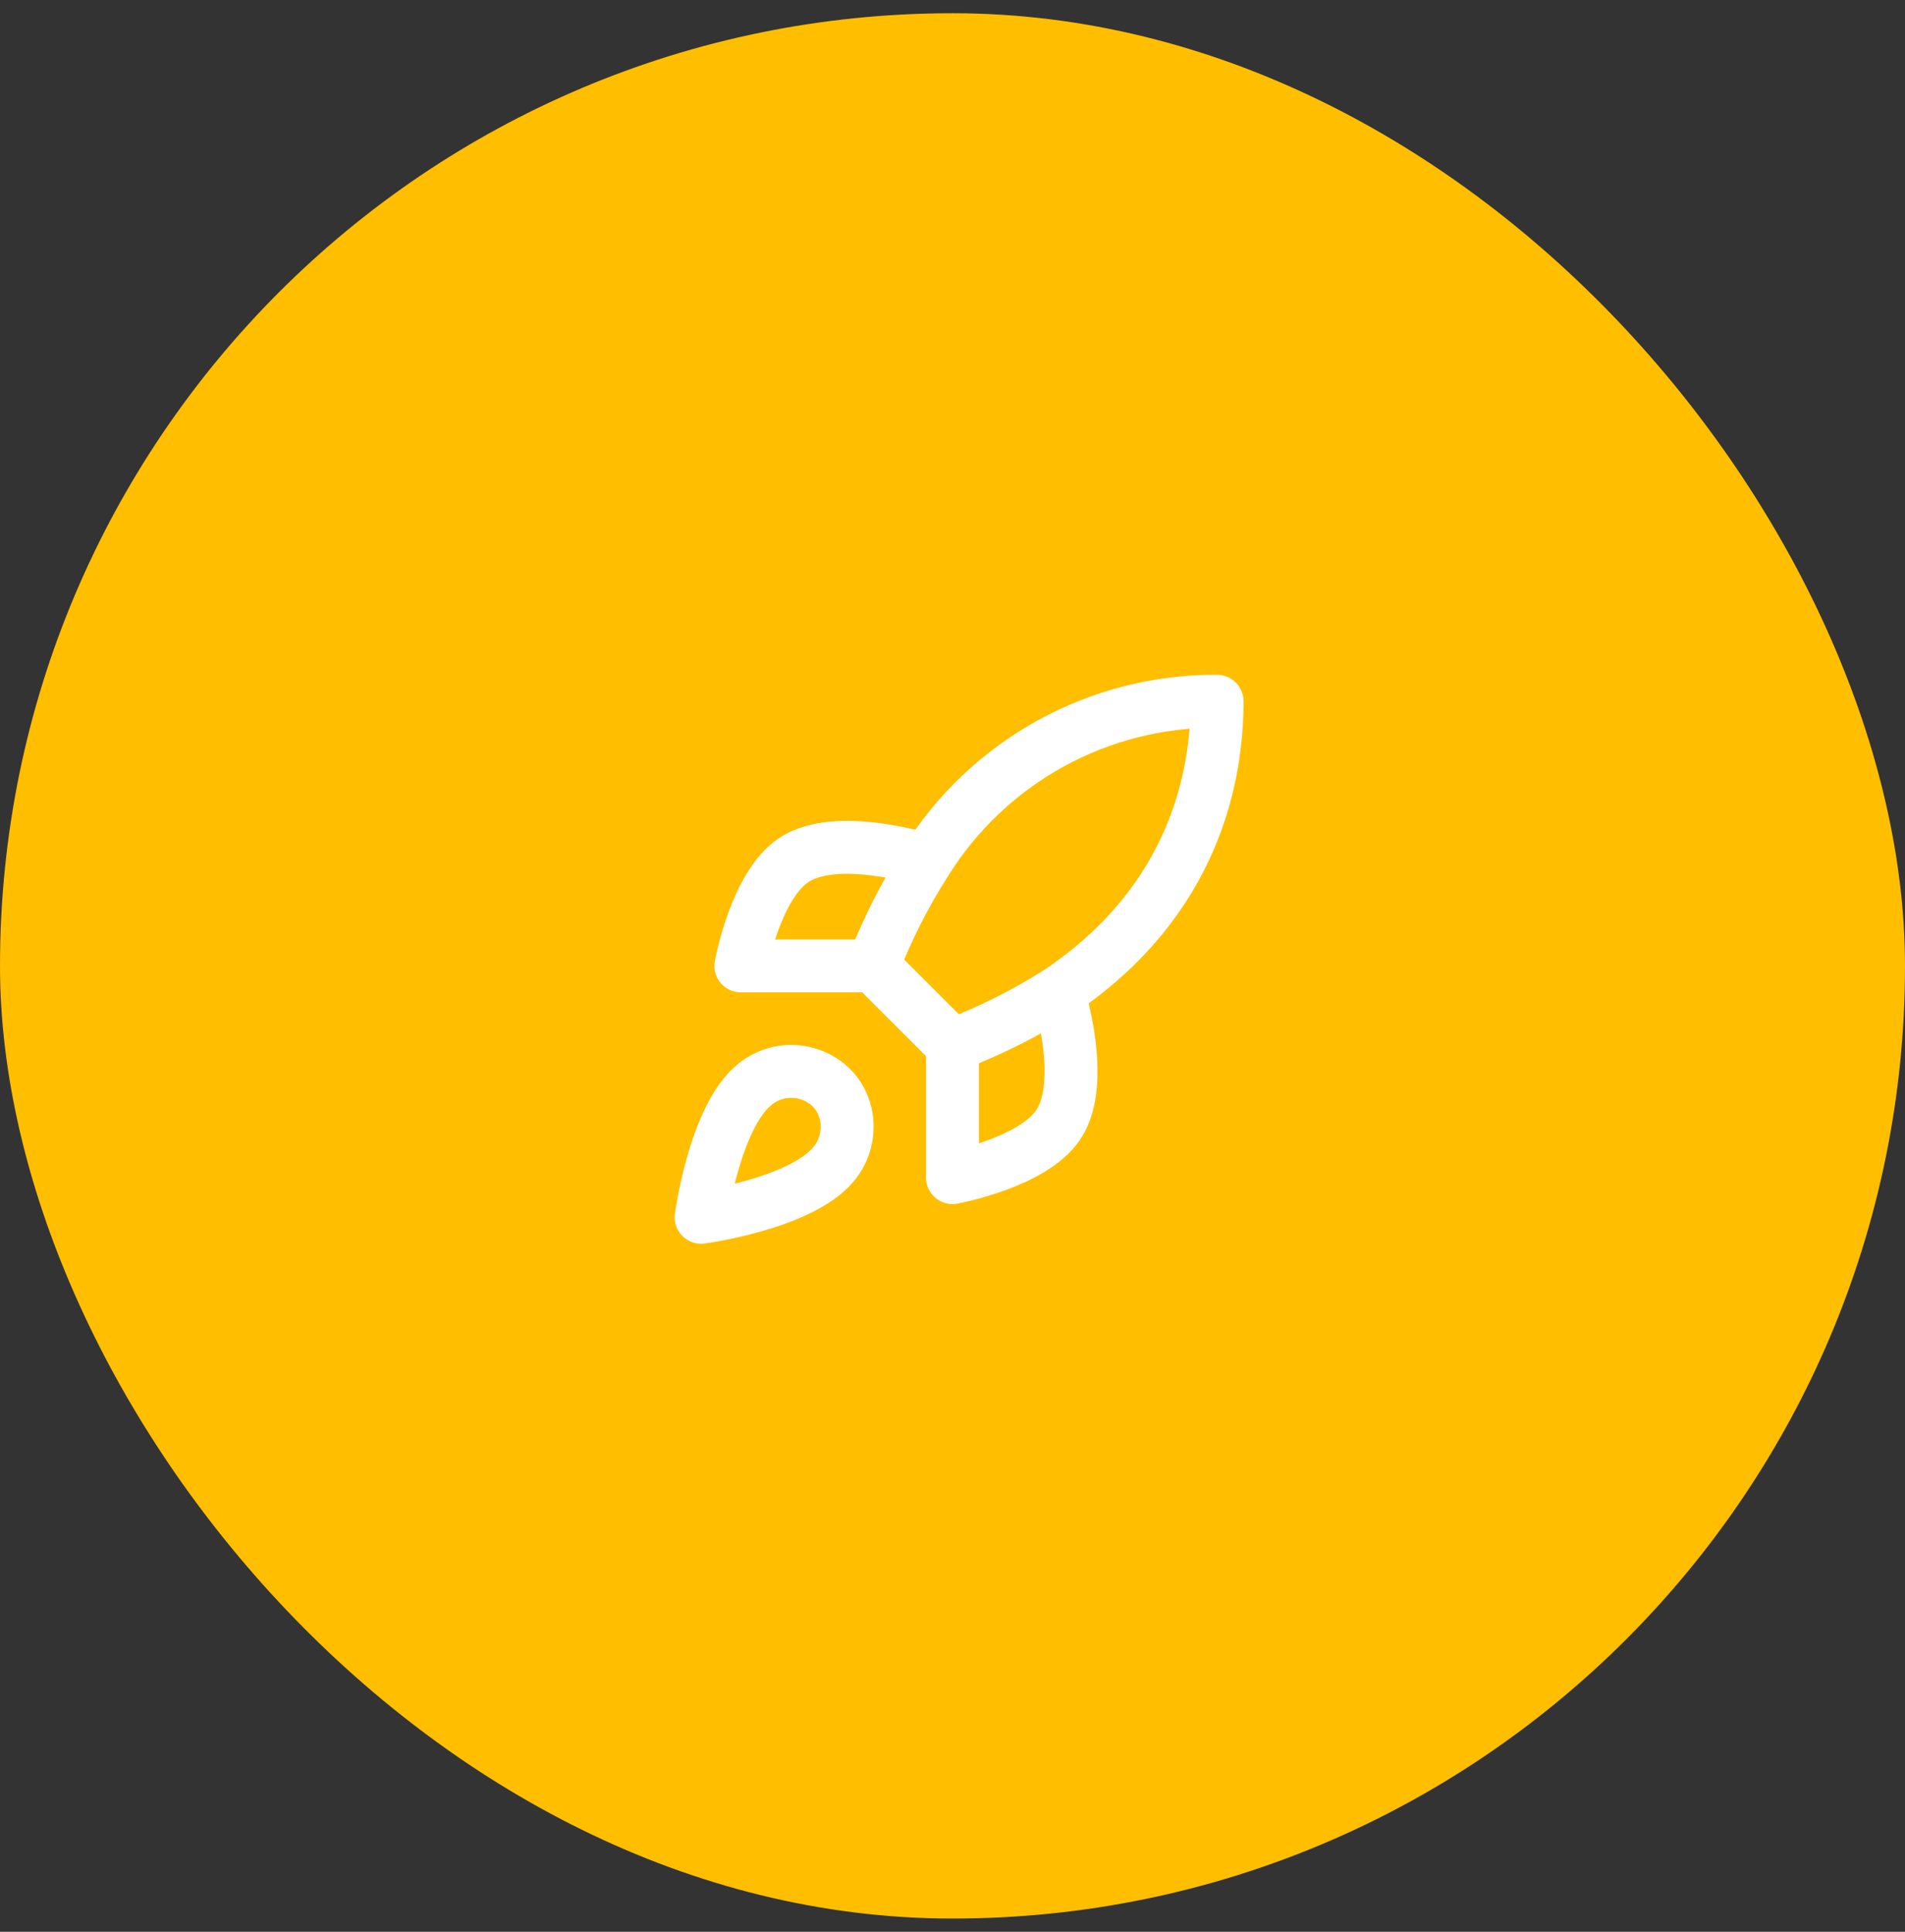 <svg width="72" height="73" viewBox="0 0 72 73" fill="none" xmlns="http://www.w3.org/2000/svg">
<rect x="0" y="0" width="72" height="73" fill="#333333" stroke="none"/>
<rect y="0.5" width="72" height="72" rx="36" fill="#FFBE00"/>
<path d="M28.5 41C27 42.26 26.5 46 26.5 46C26.5 46 30.24 45.5 31.5 44C32.21 43.16 32.2 41.87 31.41 41.09C31.021 40.719 30.509 40.505 29.972 40.488C29.435 40.471 28.911 40.654 28.5 41Z" stroke="white" stroke-width="2" stroke-linecap="round" stroke-linejoin="round"/>
<path d="M36 39.5L33 36.5C33.532 35.119 34.202 33.796 35 32.55C36.165 30.687 37.788 29.153 39.713 28.094C41.638 27.035 43.803 26.486 46 26.5C46 29.22 45.22 34 40 37.5C38.737 38.299 37.397 38.969 36 39.5Z" stroke="white" stroke-width="2" stroke-linecap="round" stroke-linejoin="round"/>
<path d="M33 36.5H28C28 36.5 28.55 33.47 30 32.5C31.62 31.42 35 32.5 35 32.5" stroke="white" stroke-width="2" stroke-linecap="round" stroke-linejoin="round"/>
<path d="M36 39.5V44.5C36 44.5 39.03 43.95 40 42.5C41.08 40.88 40 37.5 40 37.5" stroke="white" stroke-width="2" stroke-linecap="round" stroke-linejoin="round"/>
</svg>

